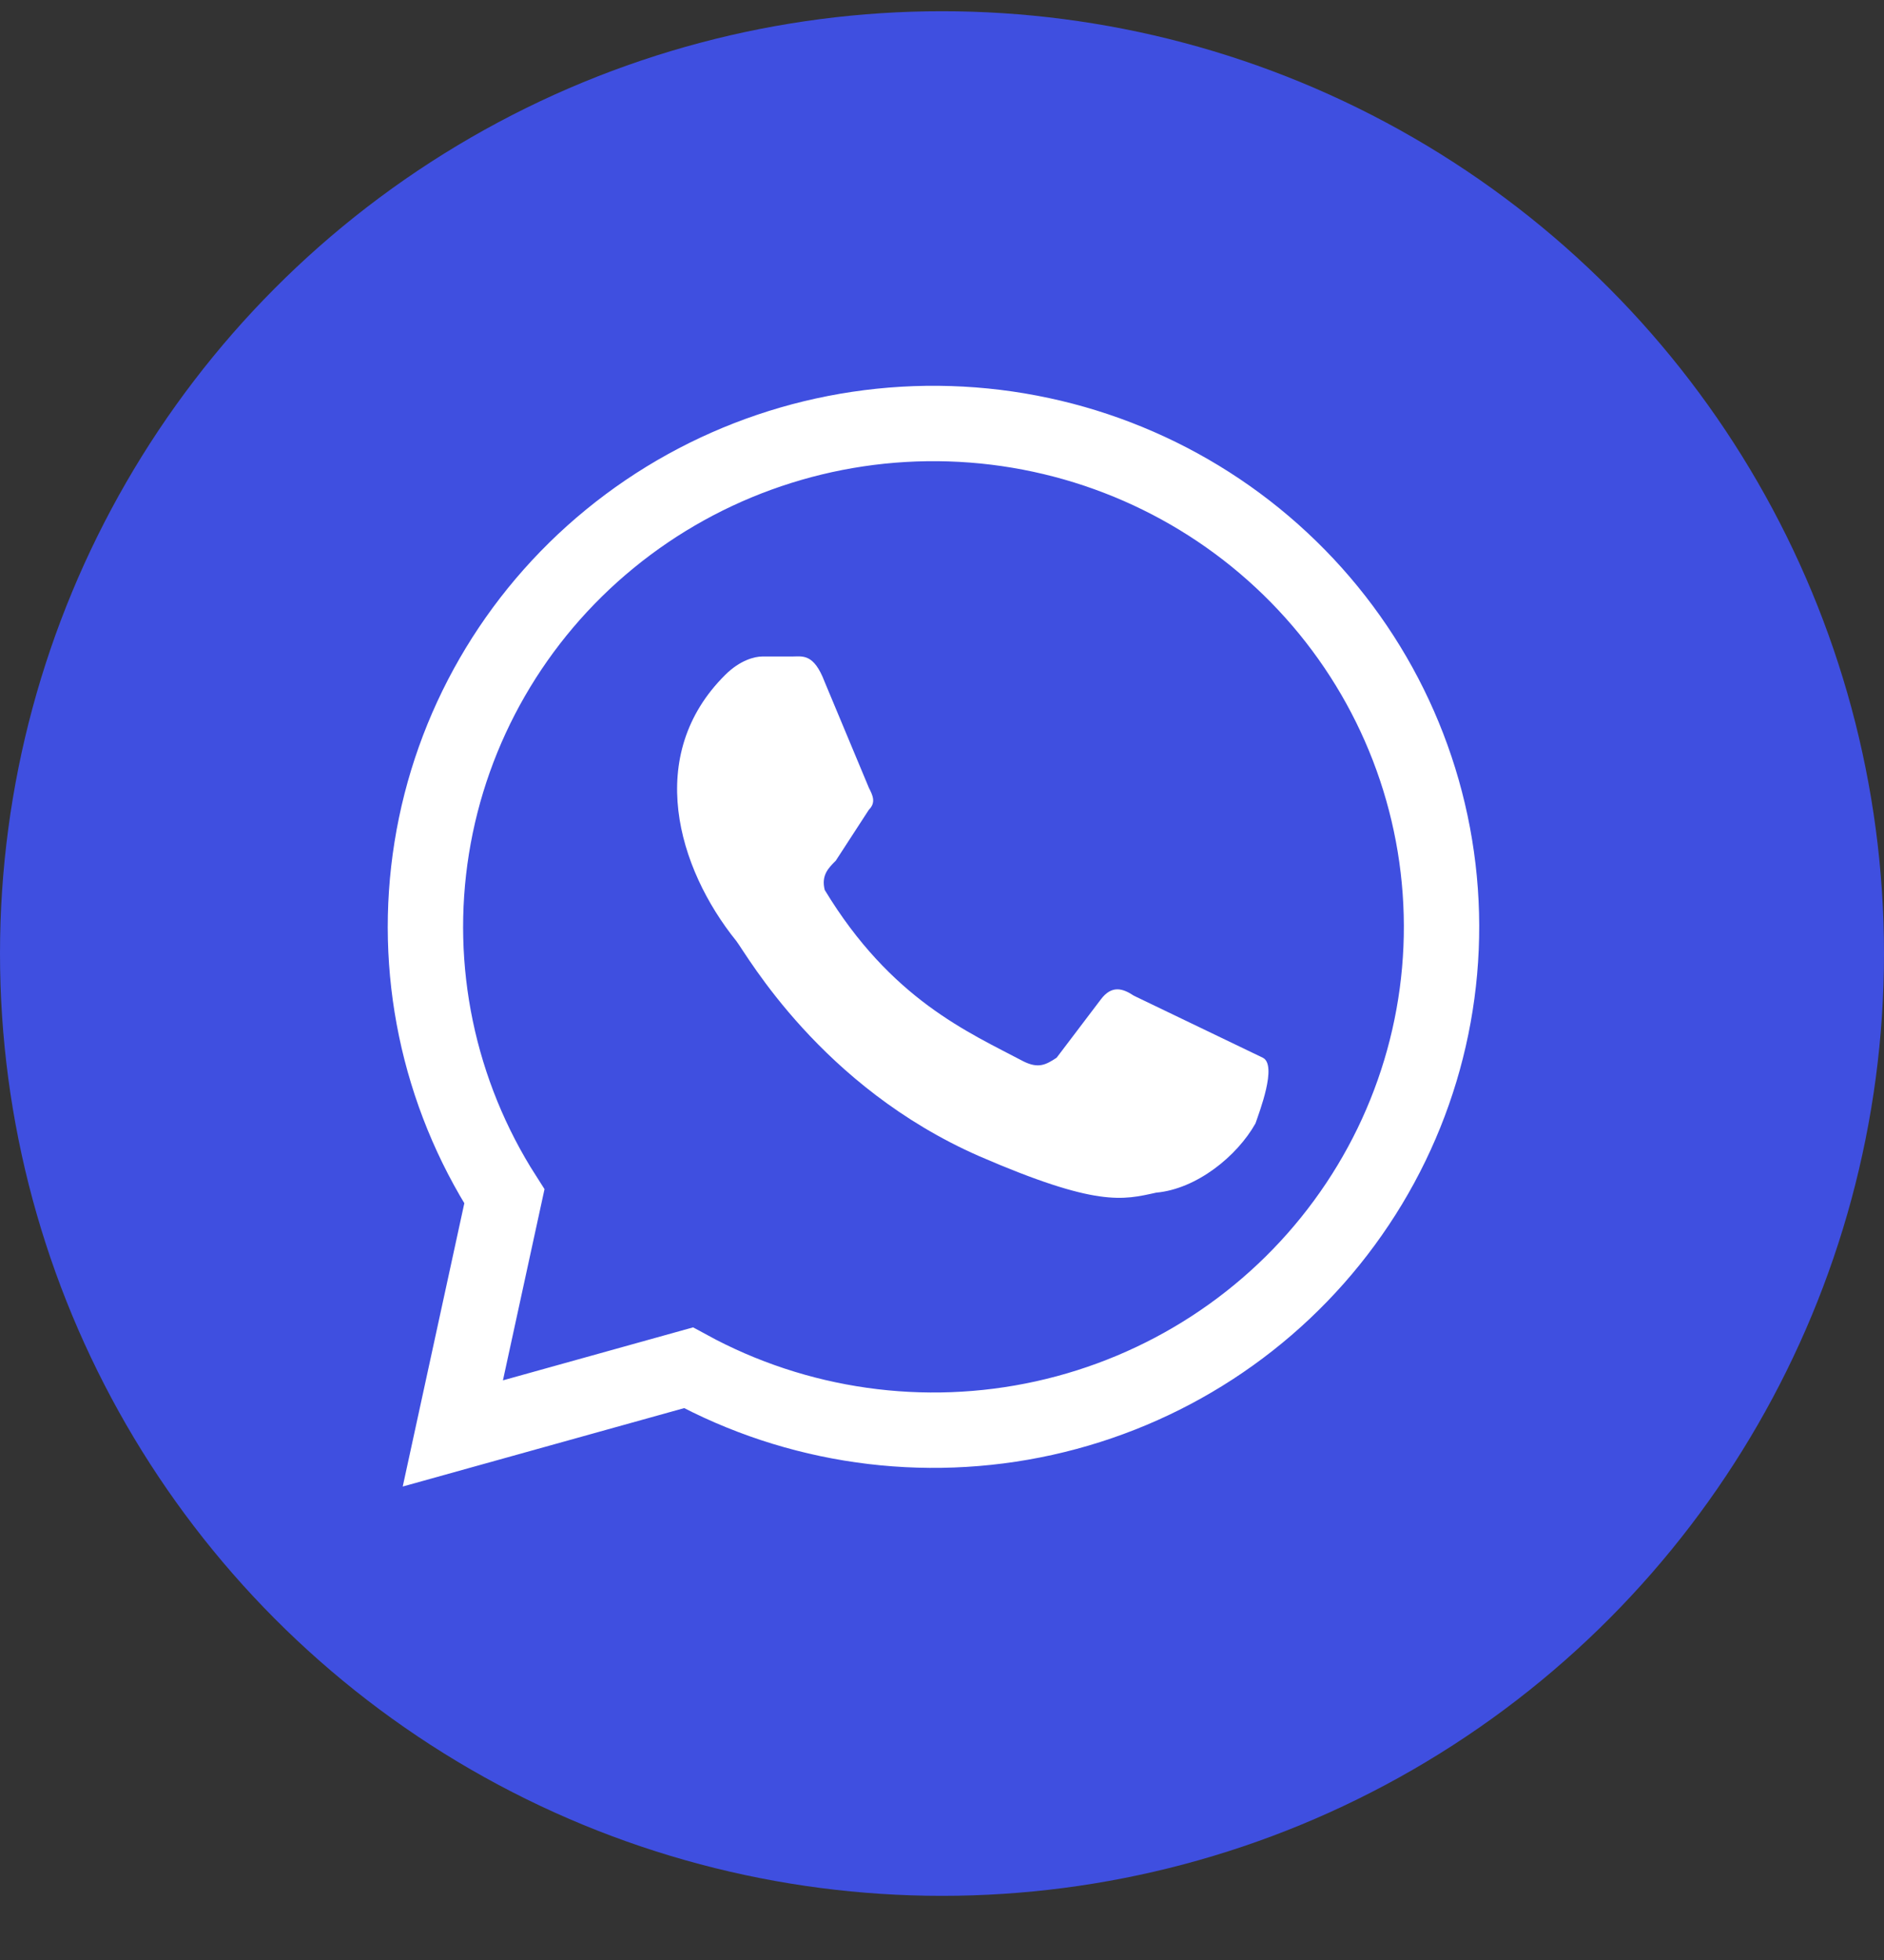 <?xml version="1.0" encoding="UTF-8"?> <svg xmlns="http://www.w3.org/2000/svg" width="25" height="26" viewBox="0 0 25 26" fill="none"><rect x="0" y="0" width="25" height="26" fill="#333333" stroke="none"/> <circle cx="12.5" cy="12.649" r="12.5" fill="#3F4FE0"></circle> <path d="M6.009 19.015L6.693 15.87C5.814 14.497 5.471 12.853 5.729 11.247C5.986 9.642 6.826 8.184 8.092 7.148C9.357 6.112 10.961 5.569 12.602 5.621C14.243 5.673 15.809 6.316 17.005 7.43C18.201 8.543 18.946 10.051 19.099 11.67C19.253 13.289 18.805 14.908 17.839 16.222C16.874 17.537 15.457 18.458 13.854 18.812C12.252 19.166 10.574 18.928 9.136 18.144L6.009 19.015Z" stroke="white"></path> <path d="M15.047 13.209C14.901 13.112 14.754 13.063 14.608 13.257L14.021 14.031C13.875 14.128 13.777 14.176 13.582 14.08C12.849 13.693 11.823 13.257 10.944 11.806C10.895 11.612 10.992 11.515 11.09 11.418L11.53 10.741C11.628 10.644 11.579 10.548 11.53 10.451L10.944 9.048C10.797 8.661 10.65 8.709 10.504 8.709H10.113C10.015 8.709 9.82 8.757 9.625 8.951C8.55 10.015 8.989 11.515 9.771 12.483C9.918 12.677 10.895 14.418 12.996 15.338C14.559 16.015 14.901 15.918 15.341 15.821C15.878 15.773 16.415 15.338 16.66 14.902C16.709 14.757 16.953 14.128 16.757 14.031" fill="white"></path> </svg> 